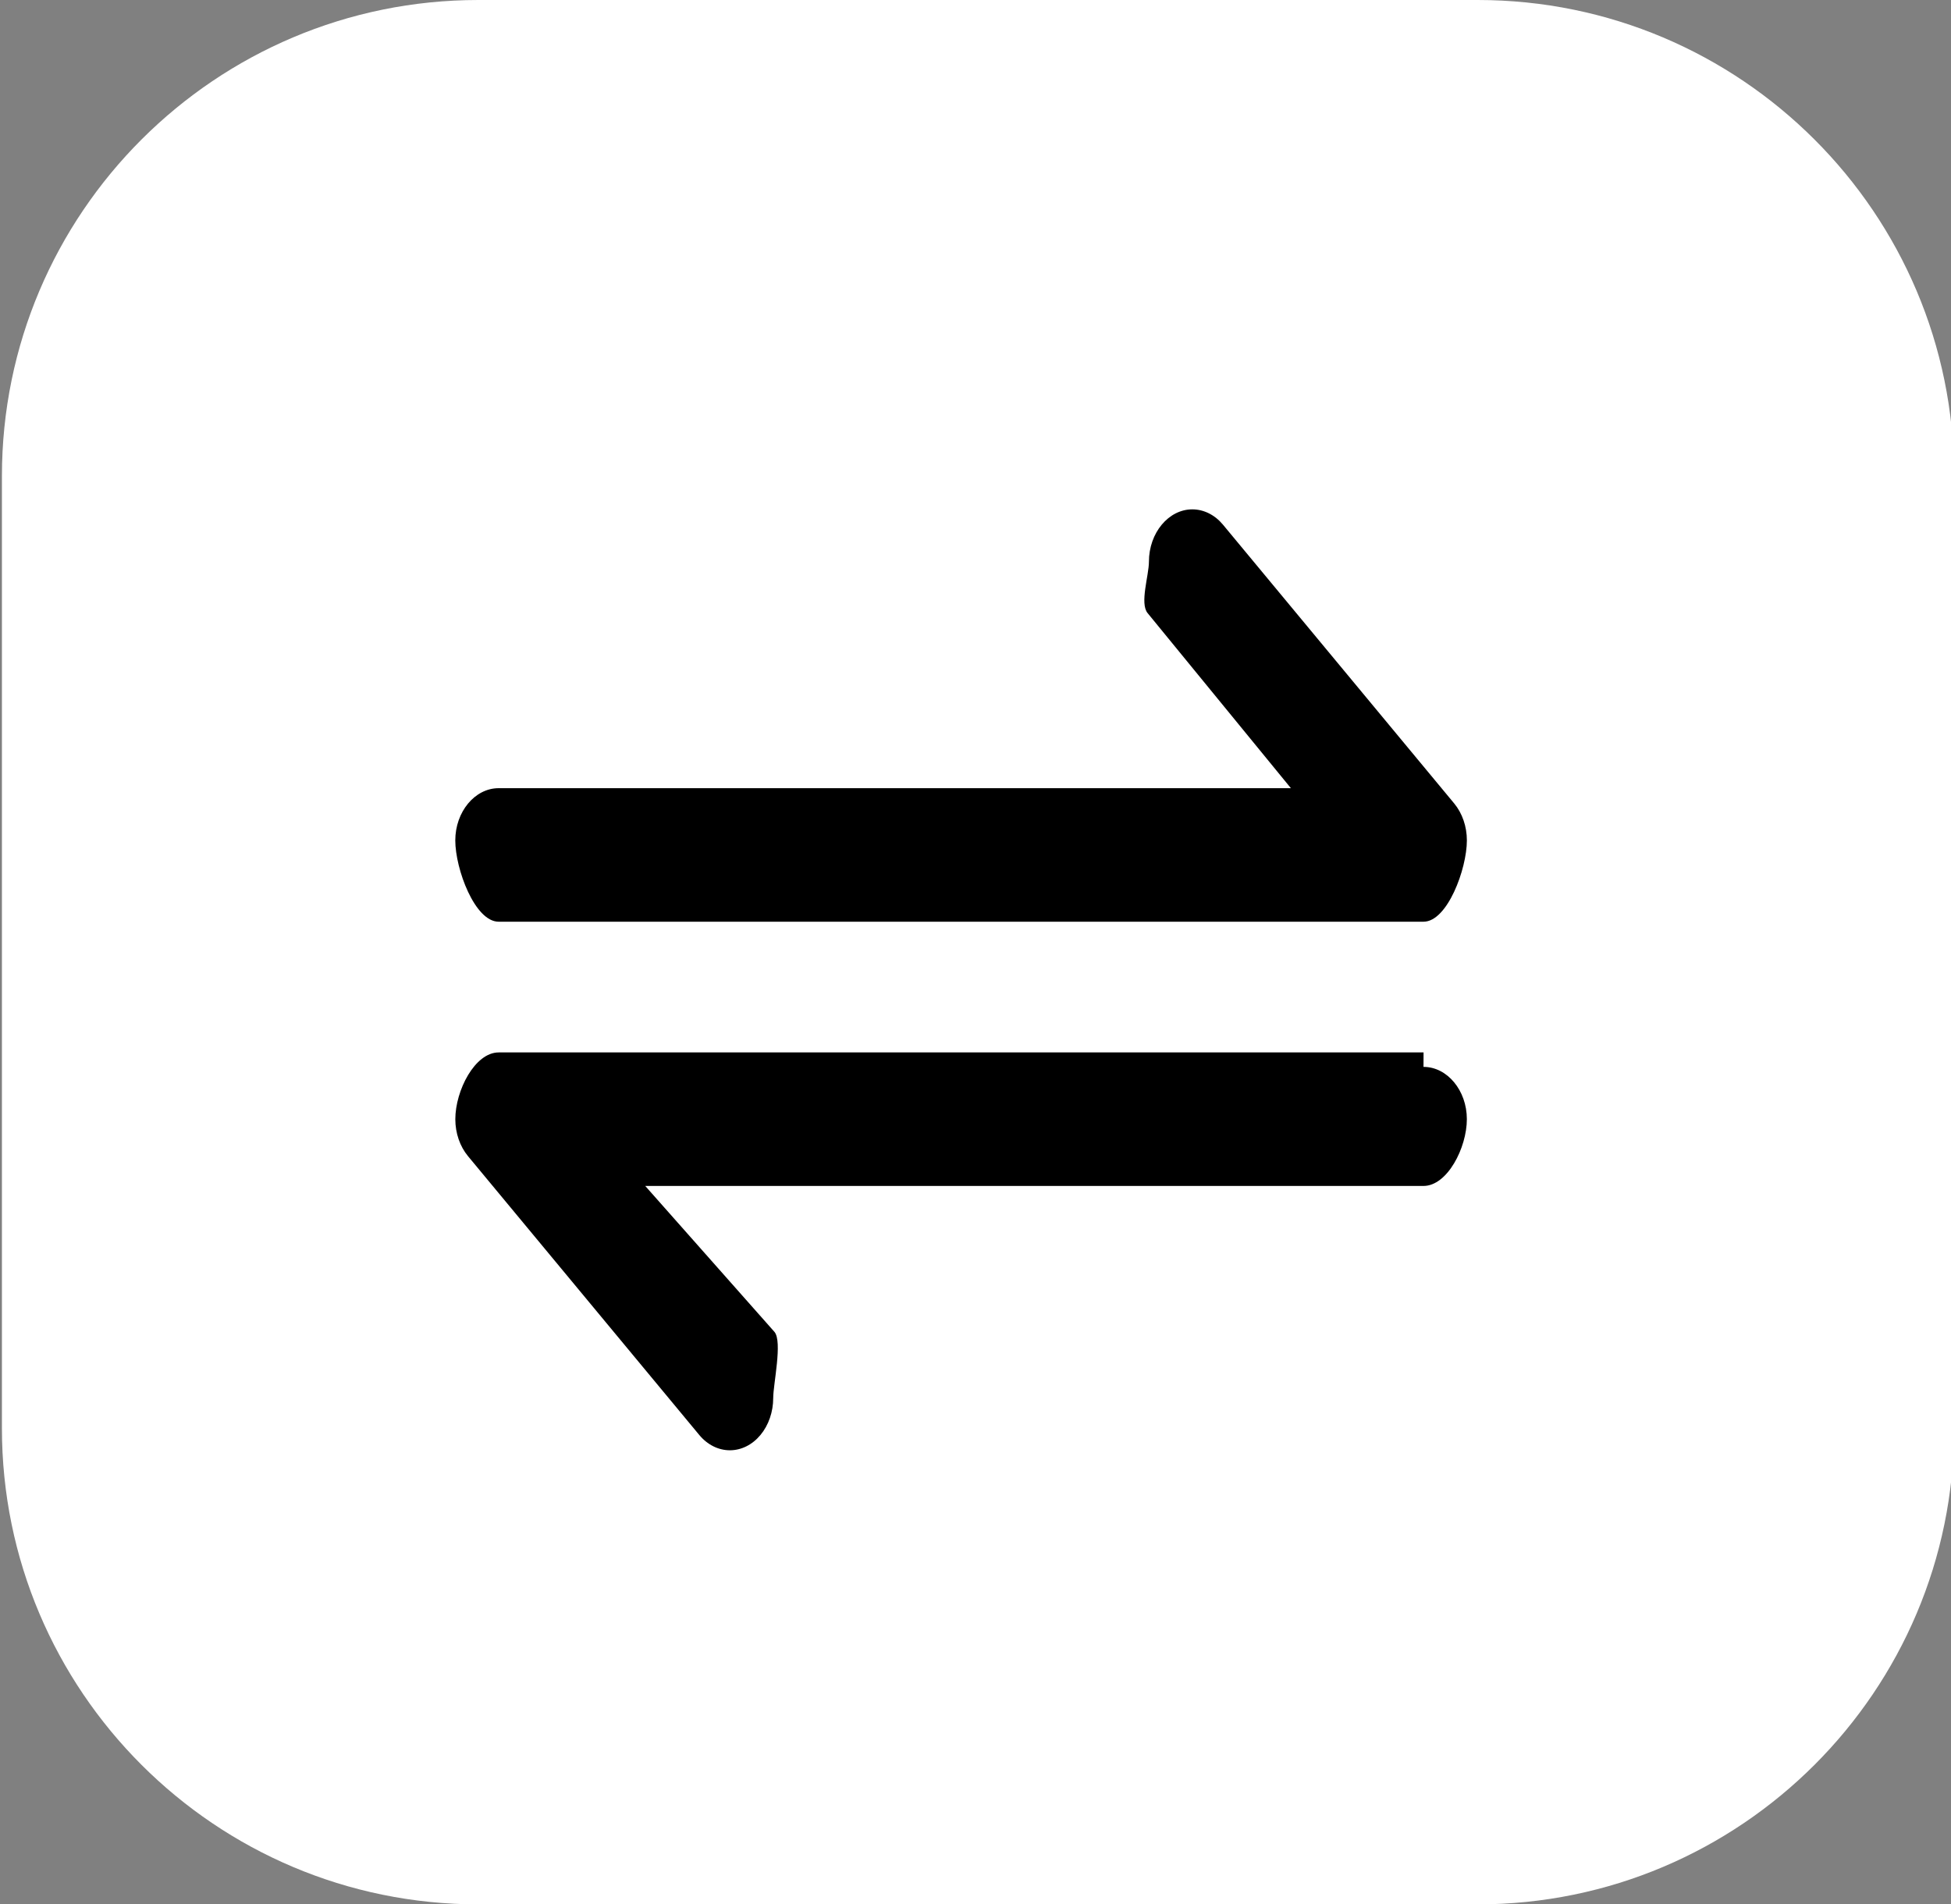 <?xml version="1.0" encoding="UTF-8" standalone="no"?> <svg xmlns="http://www.w3.org/2000/svg" xmlns:xlink="http://www.w3.org/1999/xlink" xmlns:serif="http://www.serif.com/" width="100%" height="100%" viewBox="0 0 126 123" version="1.1" xml:space="preserve" style="fill-rule:evenodd;clip-rule:evenodd;stroke-linejoin:round;stroke-miterlimit:2;"><rect x="0" y="0" width="126" height="123" fill="#808080" stroke="none"/> <g transform="matrix(1,0,0,1,-2036.87,-6826)"> <g transform="matrix(0.733,0,0,0.75,1833.22,1706.5)"> <path d="M450,6867L450,6949C450,6971.63 431.191,6990 408.024,6990L319.976,6990C296.809,6990 278,6971.63 278,6949L278,6867C278,6844.37 296.809,6826 319.976,6826L408.024,6826C431.191,6826 450,6844.37 450,6867Z" style="fill:white;"></path> </g> <g transform="matrix(0.175,0,0,0.211,2054.14,6835.27)"> <path d="M69.333,213.333C69.333,204.556 76.556,197.333 85.333,197.333L377.708,197.333L324.843,143.754C321.843,140.753 325.318,132.233 325.318,127.989C325.318,119.209 332.543,111.984 341.323,111.984C345.566,111.984 349.64,113.672 352.64,116.672L437.973,202.005C440.968,205.004 442.653,209.074 442.653,213.312C442.653,222.084 435.439,238.198 426.667,238.206L85.333,238.206C76.556,238.206 69.333,222.089 69.333,213.312L69.333,213.333ZM426.667,278.22L85.333,278.22C76.561,278.227 69.347,289.895 69.347,298.667C69.347,302.905 71.032,306.974 74.027,309.973L159.36,395.307C162.353,398.312 166.425,400.004 170.667,400.004C174.909,400.004 178.98,398.312 181.973,395.307C184.975,392.307 186.663,388.233 186.663,383.989C186.663,379.746 190.137,366.778 187.135,363.778L139.433,319.092L426.645,319.092C435.423,319.092 442.645,307.423 442.645,298.645C442.645,289.868 435.423,282.645 426.645,282.645L426.667,278.22Z" style="fill-rule:nonzero;"></path> </g> </g> </svg> 